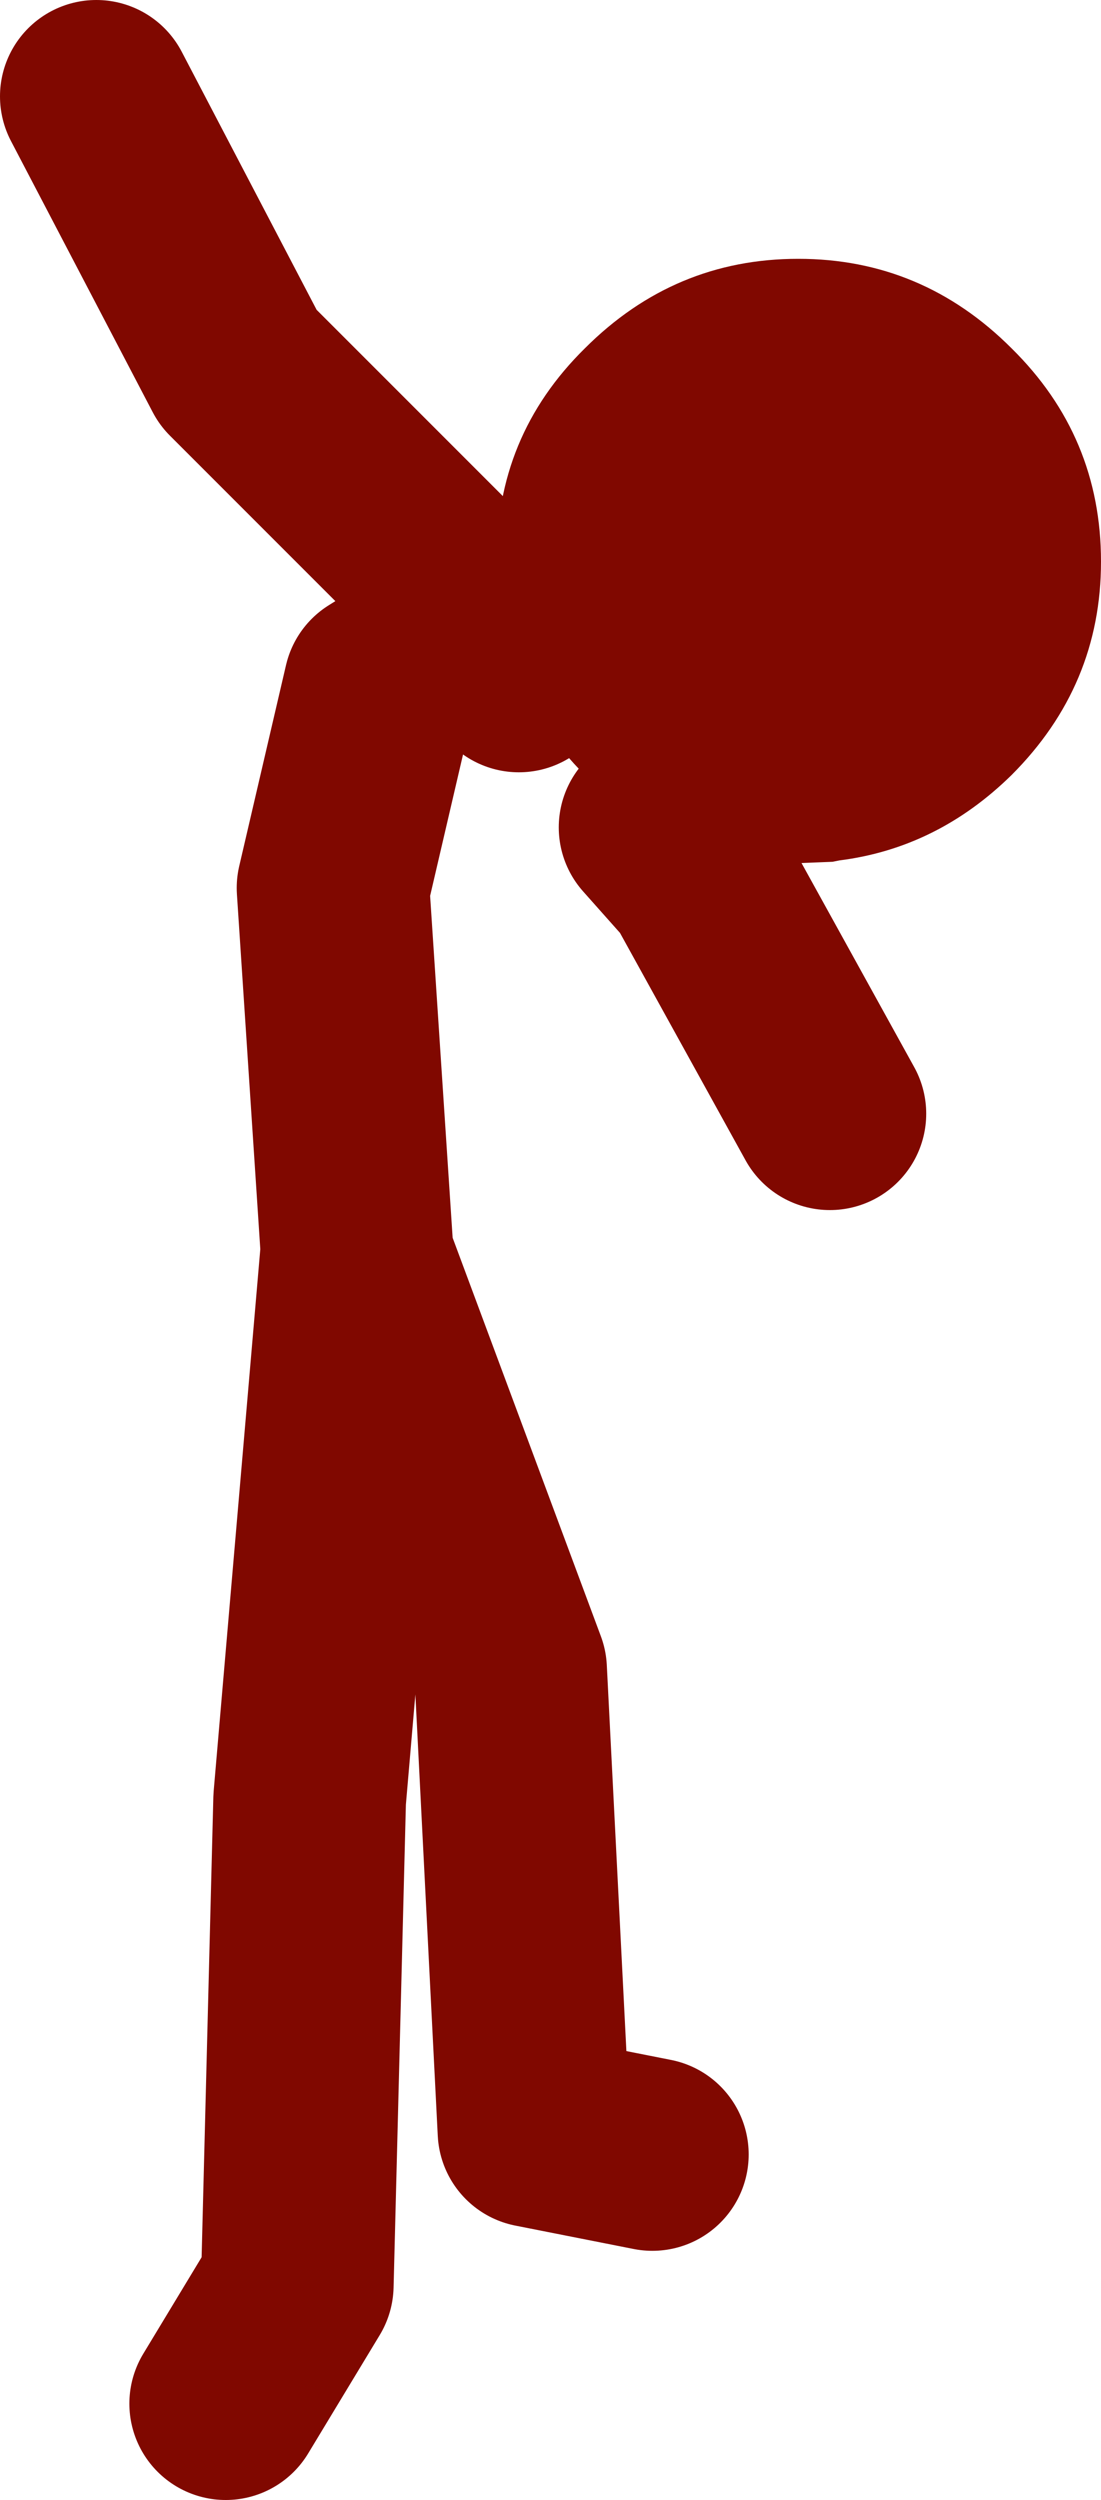 <?xml version="1.0" encoding="UTF-8" standalone="no"?>
<svg xmlns:xlink="http://www.w3.org/1999/xlink" height="90.8px" width="40.0px" xmlns="http://www.w3.org/2000/svg">
  <g transform="matrix(1.0, 0.0, 0.0, 1.0, 116.25, 74.7)">
    <path d="M-97.4 -50.15 Q-98.2 -52.1 -98.2 -54.3 -98.25 -58.85 -95.0 -62.05 -91.75 -65.3 -87.25 -65.3 -82.75 -65.3 -79.5 -62.05 -76.25 -58.85 -76.25 -54.3 -76.25 -49.8 -79.5 -46.55 -82.2 -43.9 -85.75 -43.45 L-86.0 -43.4 -87.25 -43.35 Q-90.1 -43.35 -92.45 -44.65 L-95.0 -46.55 Q-96.65 -48.2 -97.4 -50.15" fill="#800800" fill-rule="evenodd" stroke="none"/>
    <path d="M-98.55 -52.3 L-107.6 -61.35 -112.75 -71.2 M-103.3 -29.55 L-104.15 -42.45 -102.45 -49.75 -99.0 -51.9 -97.4 -50.15 M-92.45 -44.65 L-90.85 -42.85 -86.1 -34.25 M-92.55 3.55 L-96.85 2.7 -97.7 -14.05 -103.3 -29.1 -105.0 -9.35 -105.45 8.3 -108.05 12.6" fill="none" stroke="#800800" stroke-linecap="round" stroke-linejoin="round" stroke-width="7.0"/>
  </g>
</svg>
